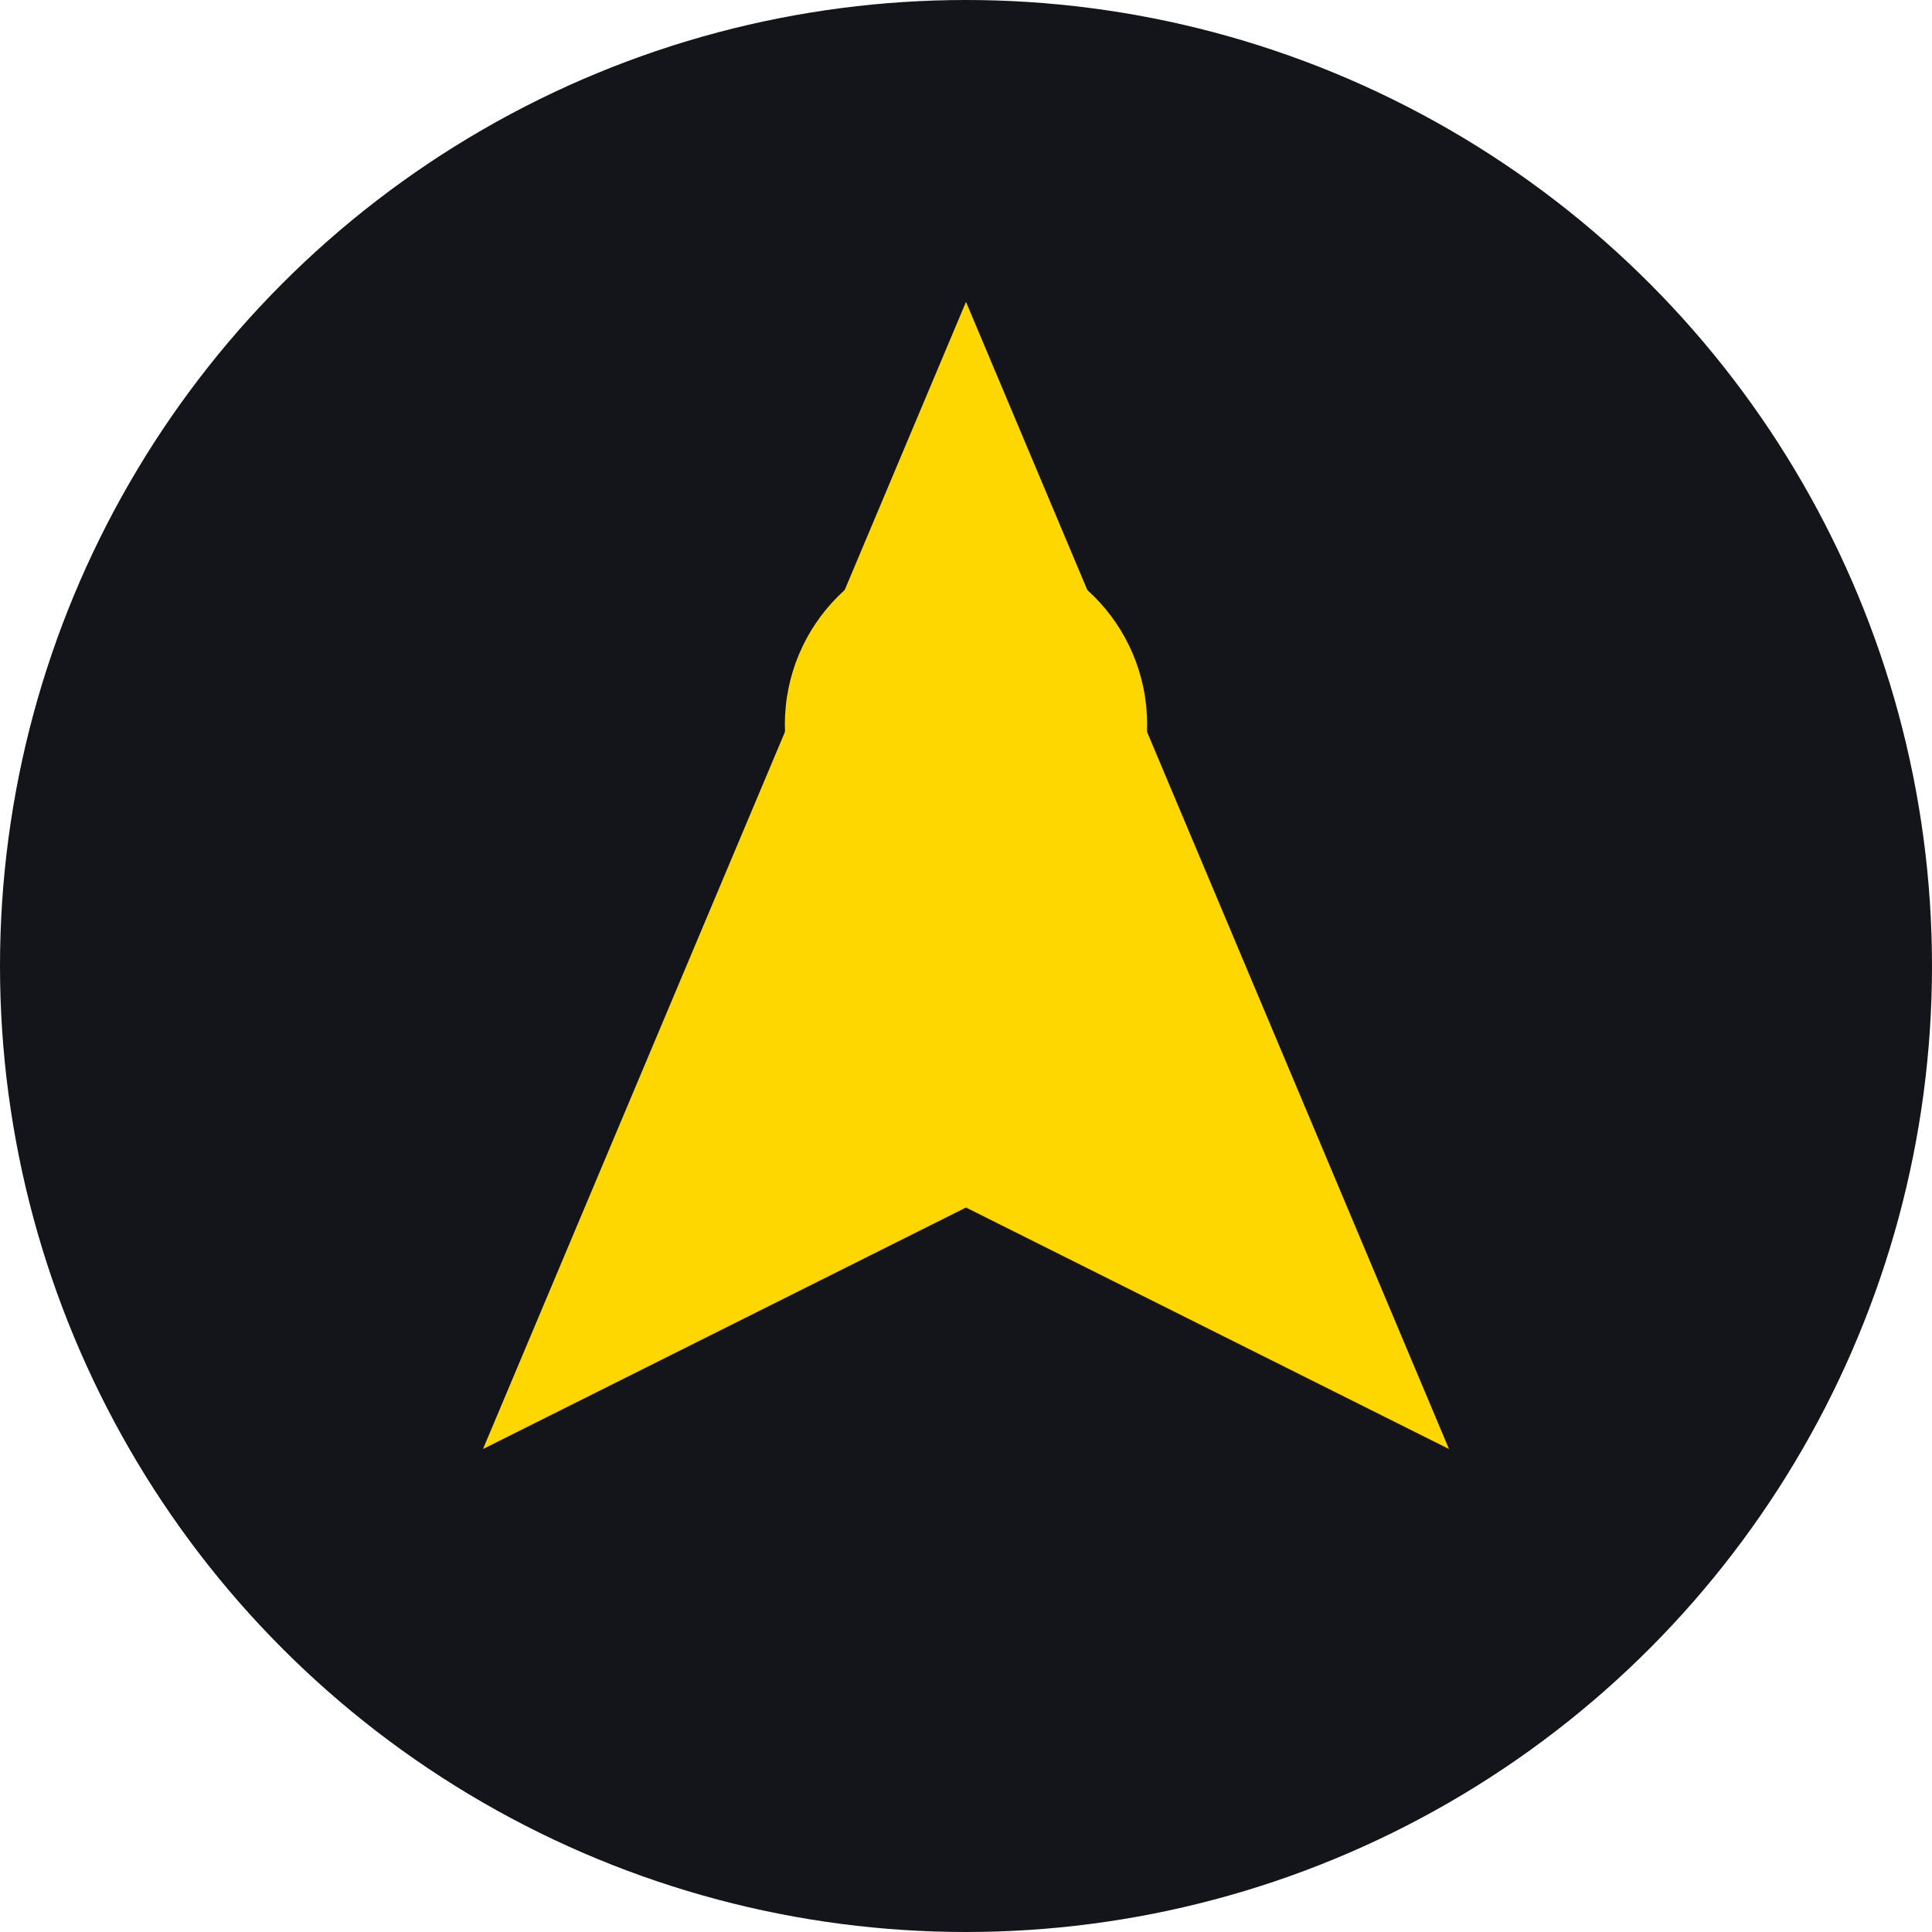 <svg xmlns="http://www.w3.org/2000/svg" width="32" height="32" viewBox="0 0 32 32">
  <style>
    .icon-bg { fill: #14151A; }
    .icon-accent { fill: #FFD700; }
  </style>
  
  <circle cx="16" cy="16" r="16" class="icon-bg" />
  <path d="M16 5 L24 24 L16 20 L8 24 Z" class="icon-accent" />
  <circle cx="16" cy="12" r="3" class="icon-accent" />
</svg> 